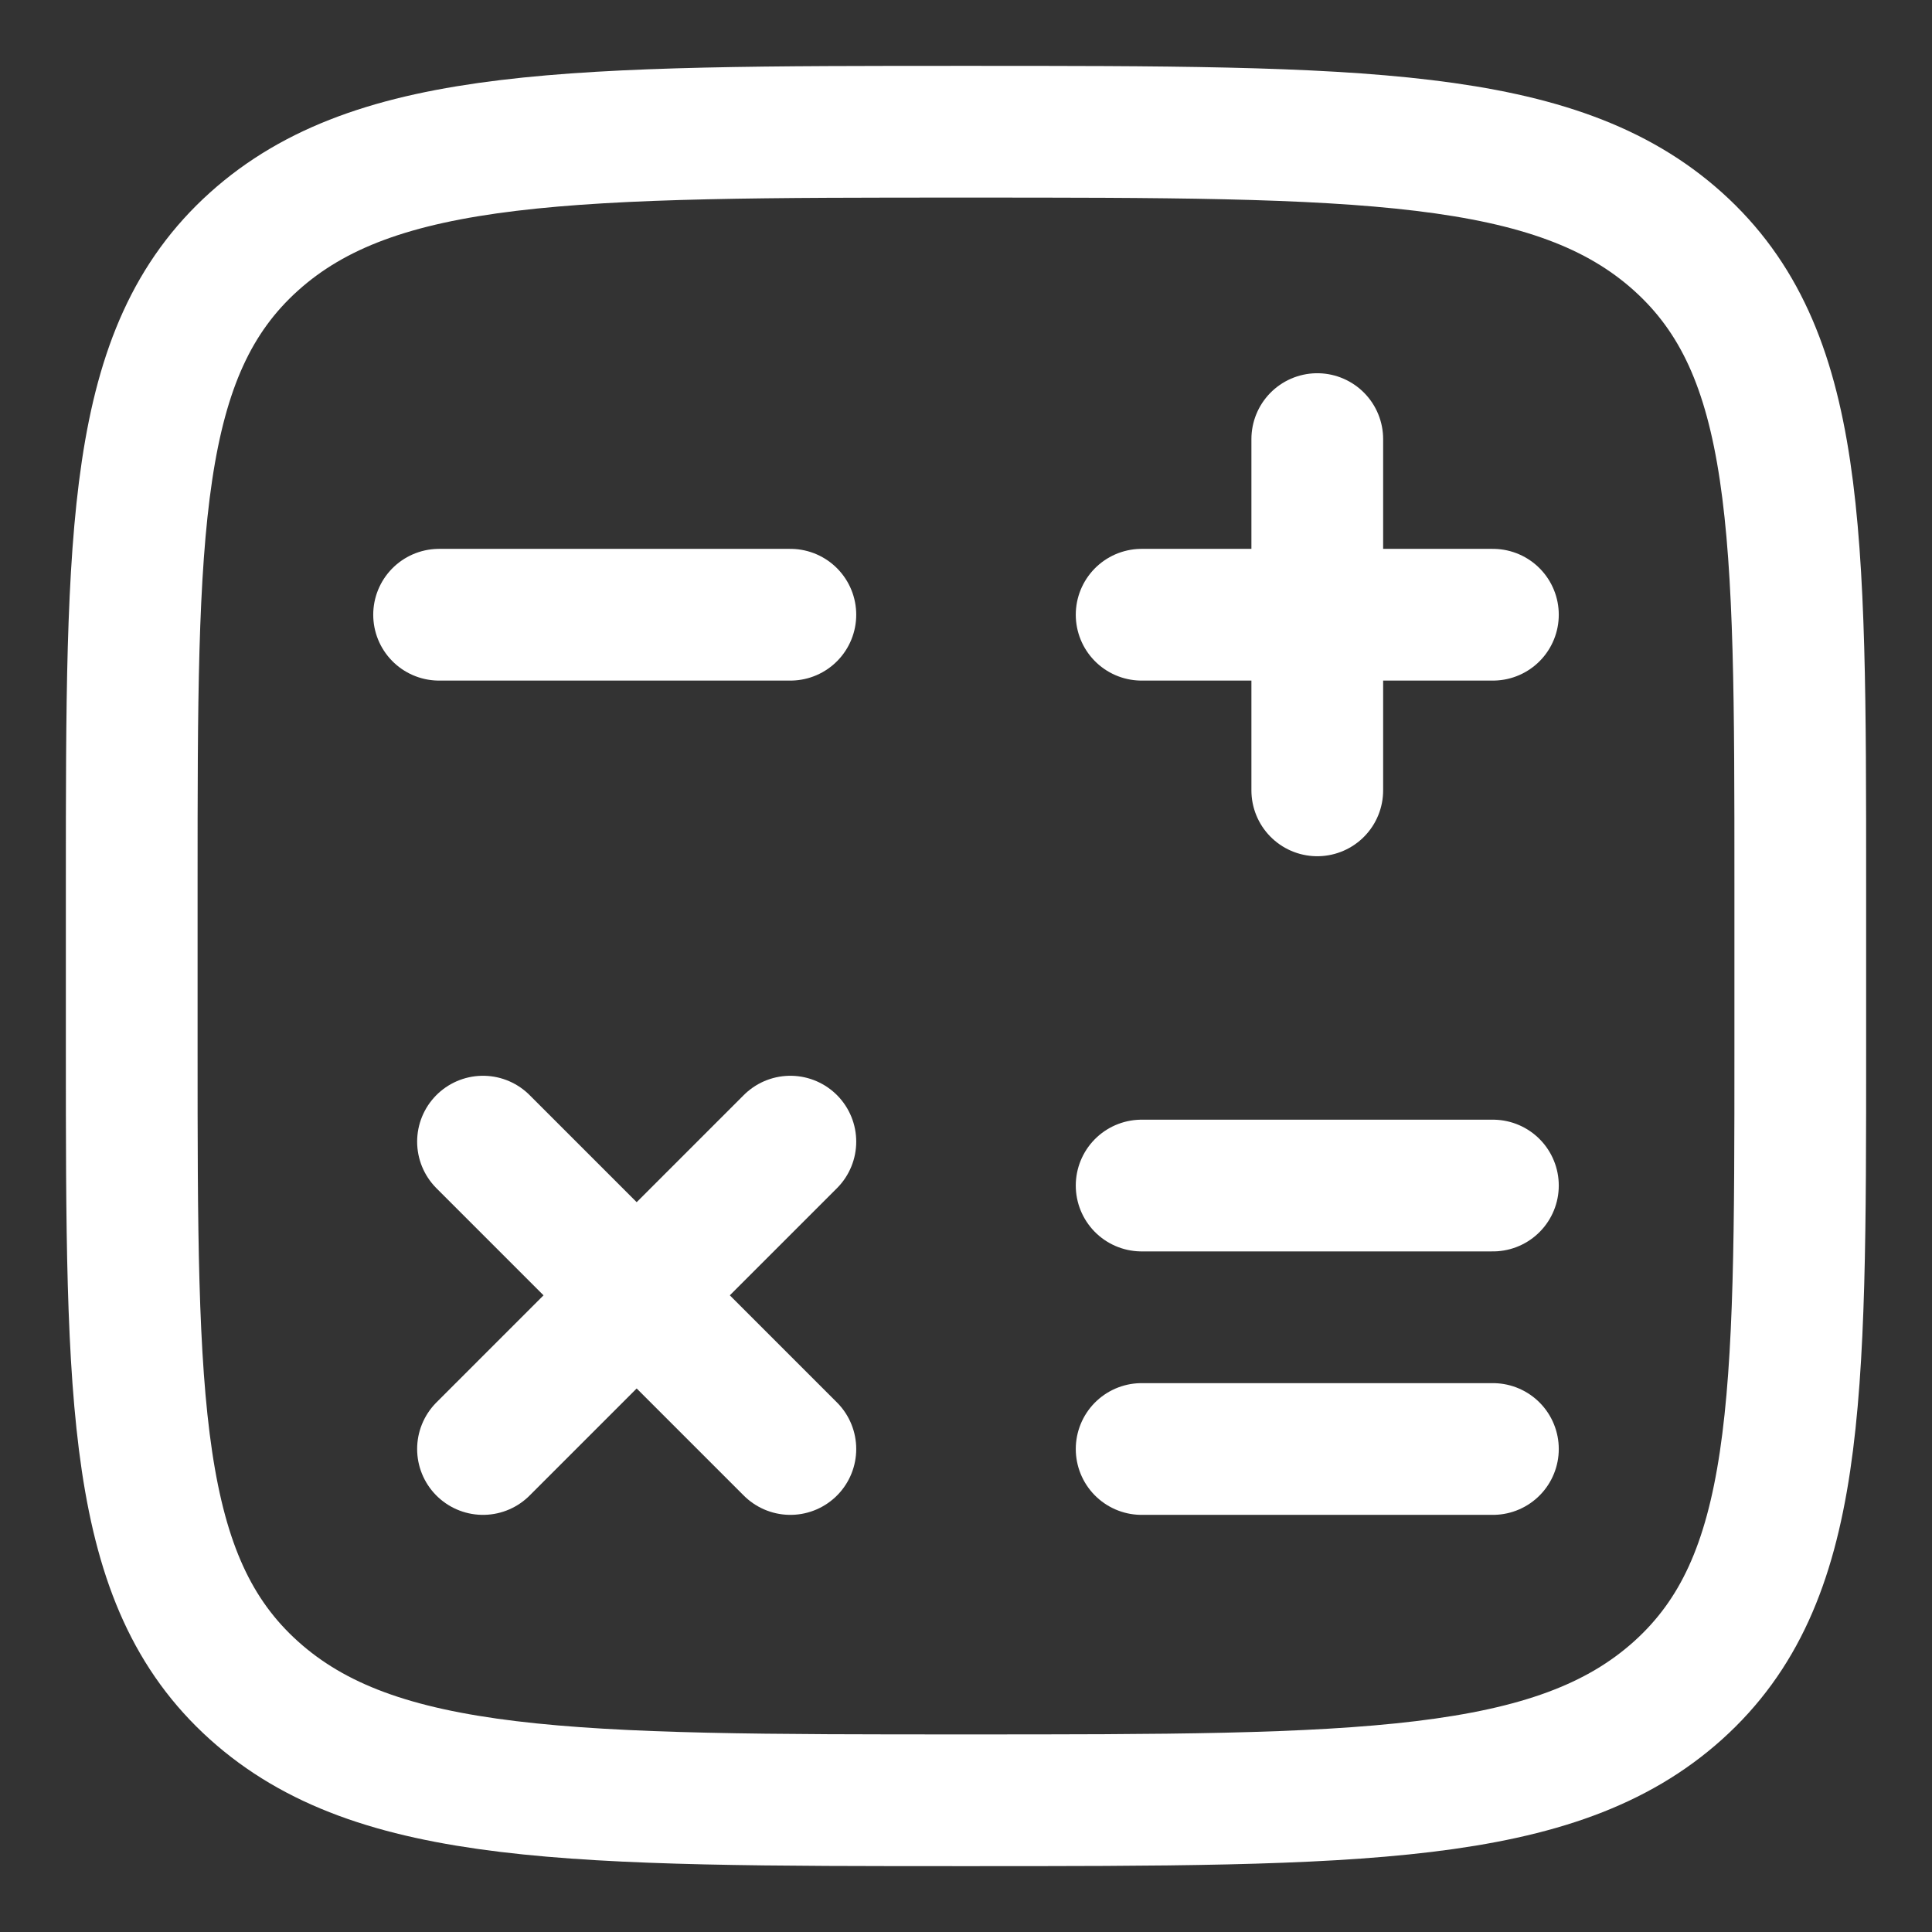 <?xml version="1.0" encoding="UTF-8"?> <svg xmlns="http://www.w3.org/2000/svg" width="22" height="22" viewBox="0 0 22 22" fill="none"><rect x="0" y="0" width="22" height="22" fill="#333333" stroke="none"/><path d="M17 7H13M15 5V9M17 16.5H13M17 13.5H13M9 16.5L7.25 14.75M7.25 14.75L5.5 13M7.25 14.75L9 13M7.25 14.75L5.5 16.5M9 7H5M20.5 11.95V10.05C20.5 6.02 20.5 4.004 19.109 2.752C17.718 1.5 15.479 1.5 11 1.5C6.522 1.5 4.282 1.5 2.891 2.752C1.5 4.004 1.5 6.02 1.5 10.05V11.95C1.5 15.98 1.5 17.996 2.891 19.248C4.282 20.5 6.521 20.5 11 20.5C15.478 20.5 17.718 20.5 19.109 19.248C20.5 17.996 20.5 15.98 20.5 11.95Z" stroke="white" stroke-width="1.5" stroke-linecap="round" stroke-linejoin="round"></path></svg> 